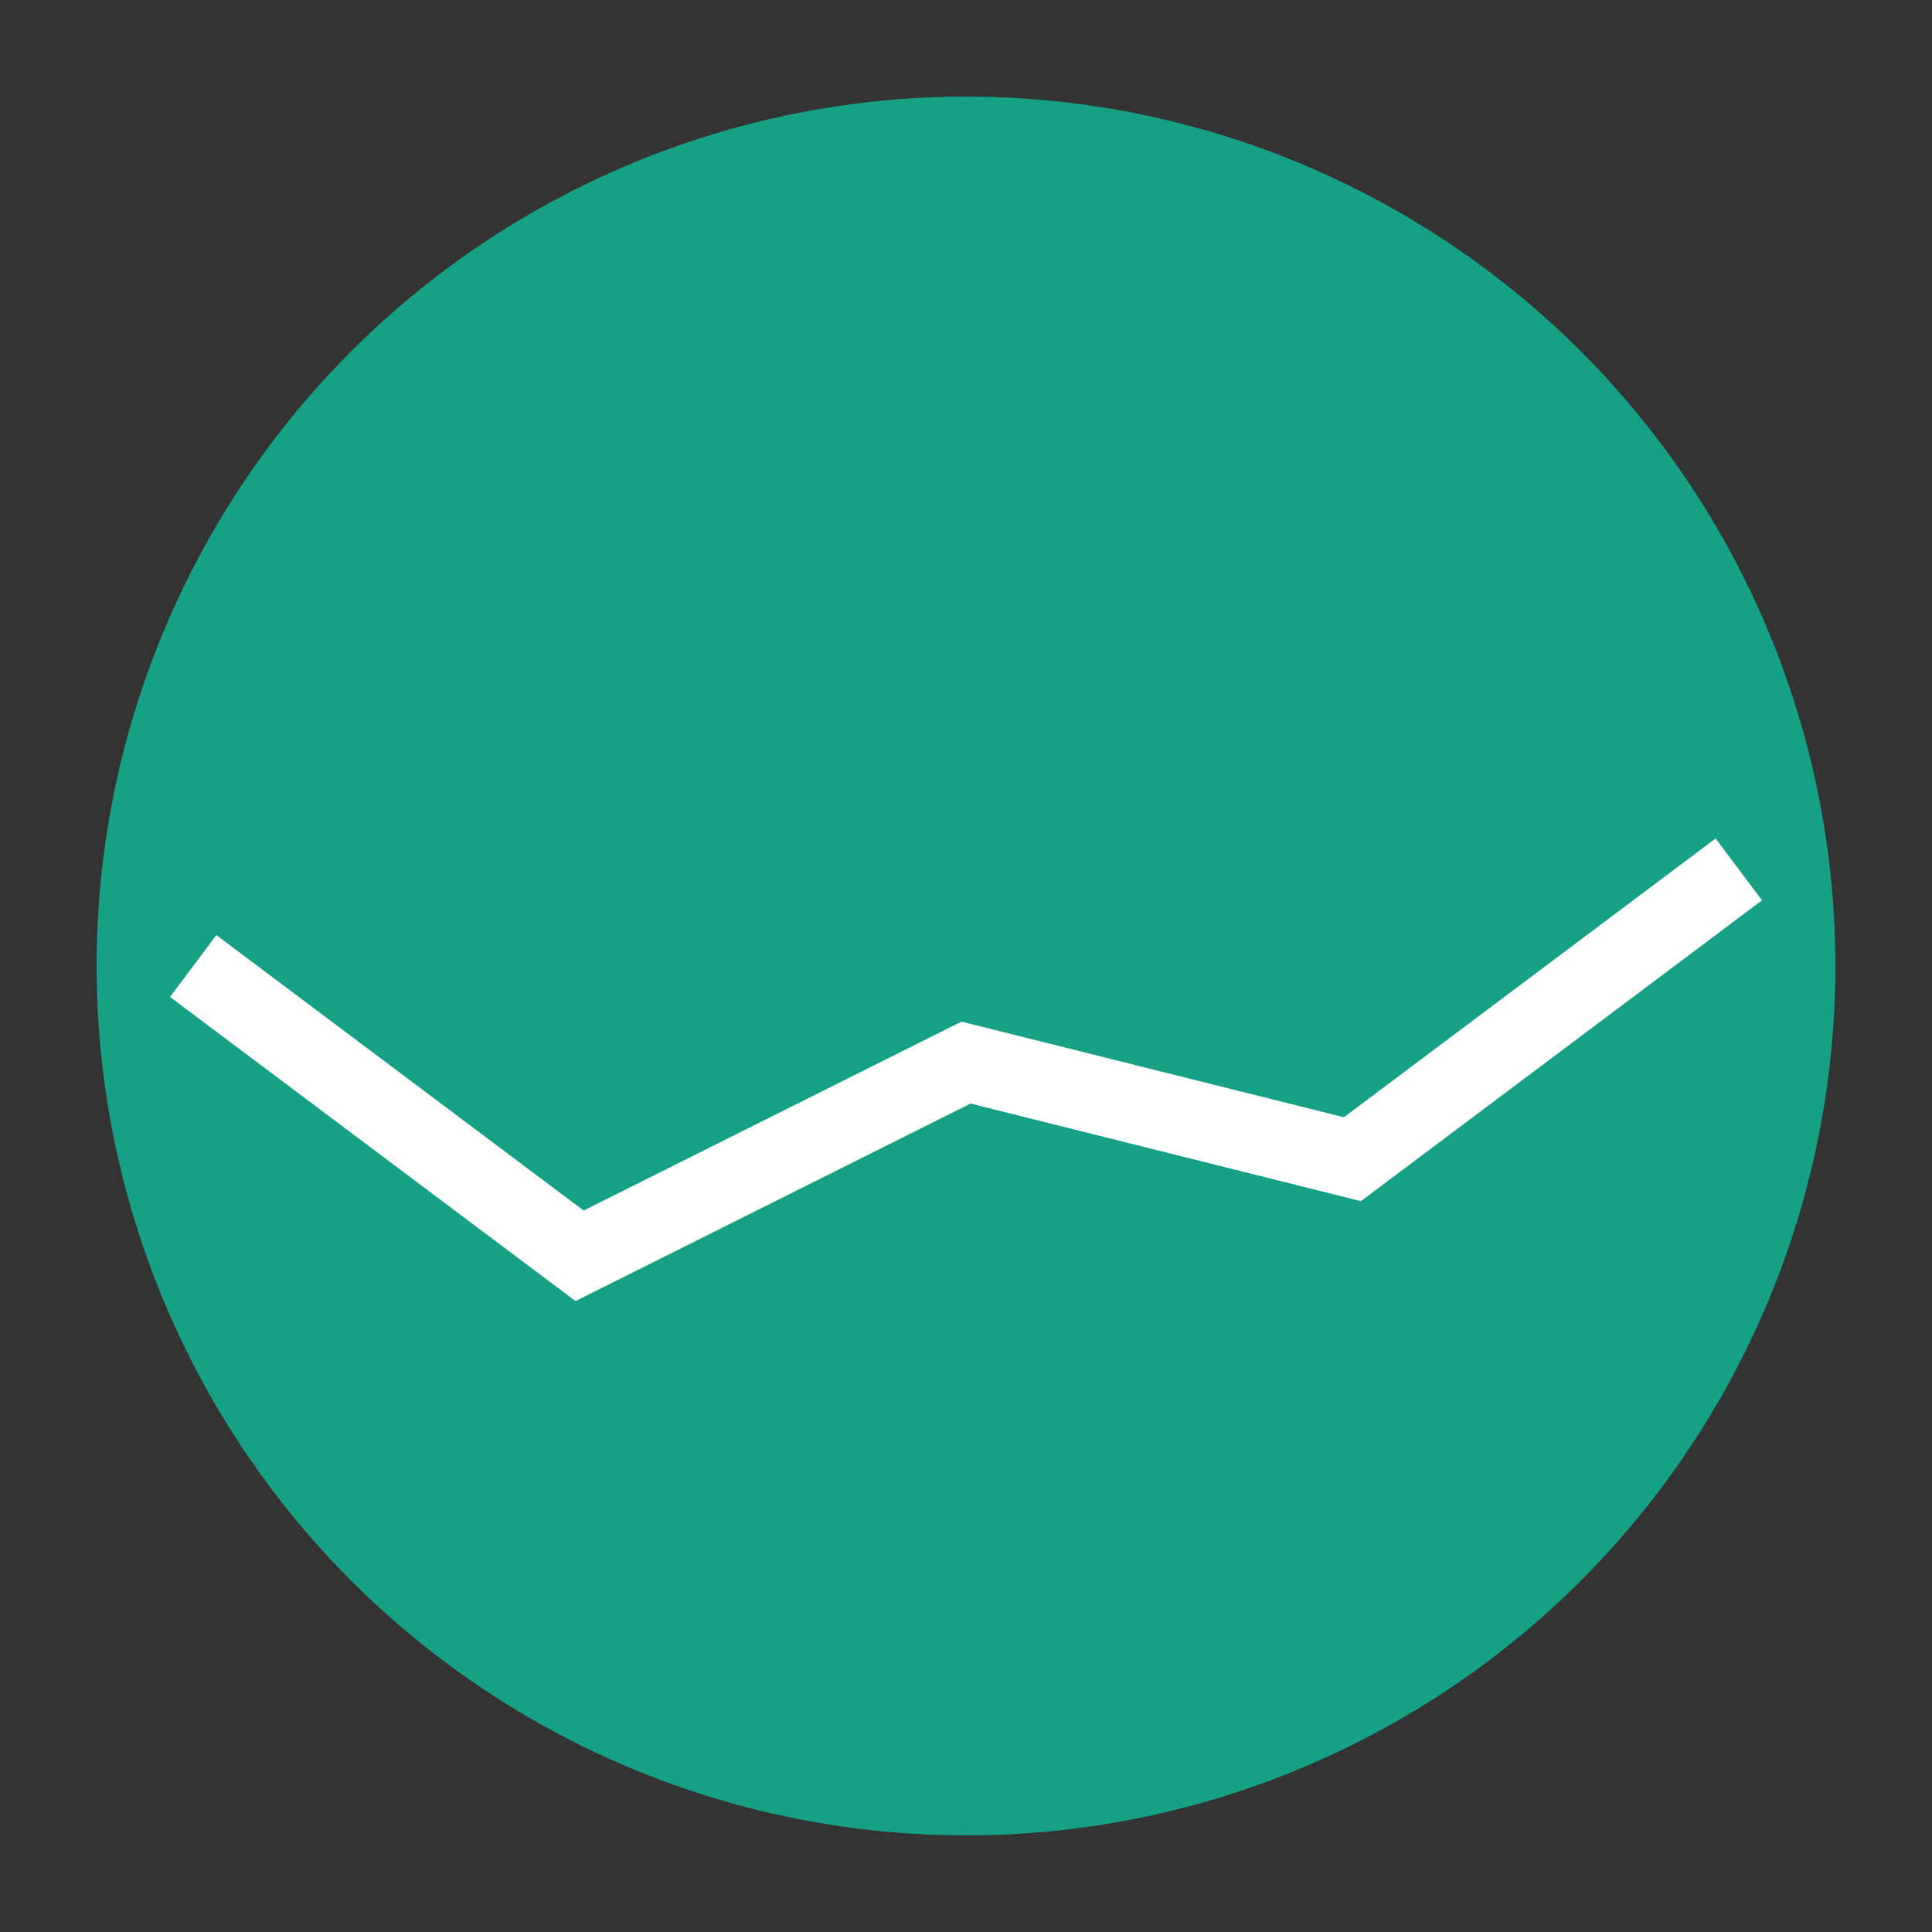 
<svg width="60" height="60" viewBox="0 0 100 100" xmlns="http://www.w3.org/2000/svg">
  <rect x="0" y="0" width="100" height="100" fill="#333333" stroke="none"/>
  <circle cx="50" cy="50" r="45" fill="#16a085" />
  <polyline points="10,50 30,65 50,55 70,60 90,45" fill="none" stroke="white" stroke-width="4" />
</svg>
